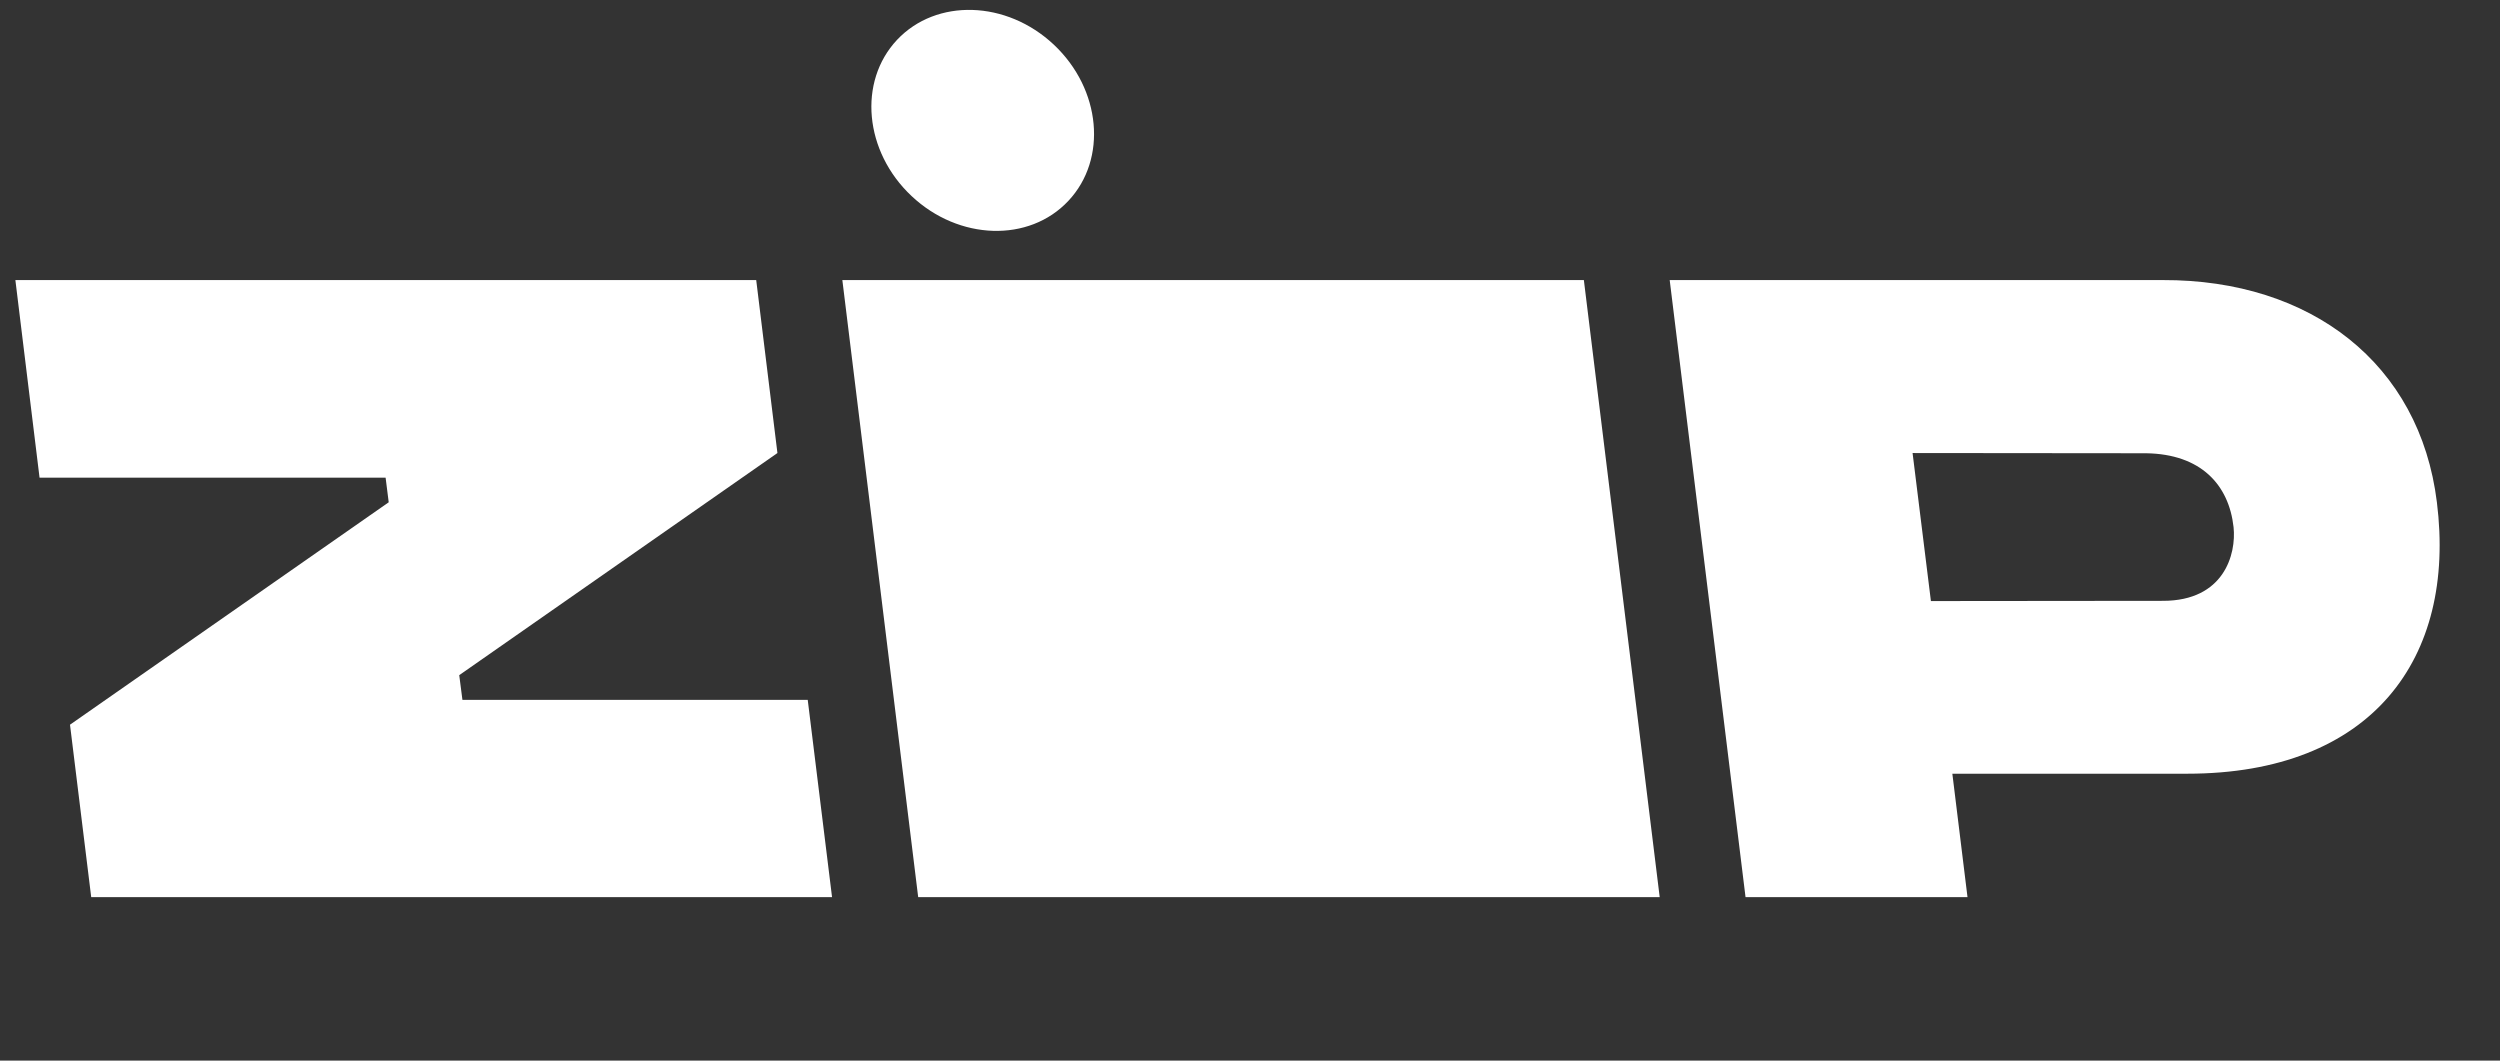 <svg width="33" height="14" viewBox="0 0 33 14" fill="none" xmlns="http://www.w3.org/2000/svg">
<rect x="0" y="0" width="33" height="14" fill="#333333" stroke="none"/>
<g clip-path="url(#clip0_644_11576)">
<path d="M11.119 3.697L12.12 11.842H21.908L20.907 3.697H11.119Z" fill="white"/>
<path d="M13.911 0.59C14.535 1.177 14.621 2.1 14.102 2.652C13.584 3.204 12.657 3.175 12.033 2.588C11.408 2.001 11.323 1.078 11.841 0.526C12.36 -0.025 13.287 0.003 13.911 0.59Z" fill="white"/>
<path fill-rule="evenodd" clip-rule="evenodd" d="M32.167 6.63C31.942 4.798 30.503 3.691 28.549 3.697H22.04L23.041 11.842H25.971L25.771 10.213H28.871C31.308 10.213 32.425 8.694 32.167 6.63ZM28.552 7.931L25.488 7.934L25.246 5.98L28.327 5.983C29.051 5.993 29.421 6.398 29.483 6.958C29.521 7.316 29.357 7.931 28.552 7.931Z" fill="white"/>
<path d="M0.924 9.566L1.204 11.842H10.983L10.662 9.238H6.104L6.062 8.912L10.262 5.98L9.982 3.697H0.203L0.522 6.305H5.09L5.131 6.63L0.924 9.566Z" fill="white"/>
</g>
<defs>
<clipPath id="clip0_644_11576">
<rect width="32" height="13.711" fill="white" transform="translate(0.203 0.13)"/>
</clipPath>
</defs>
</svg>
